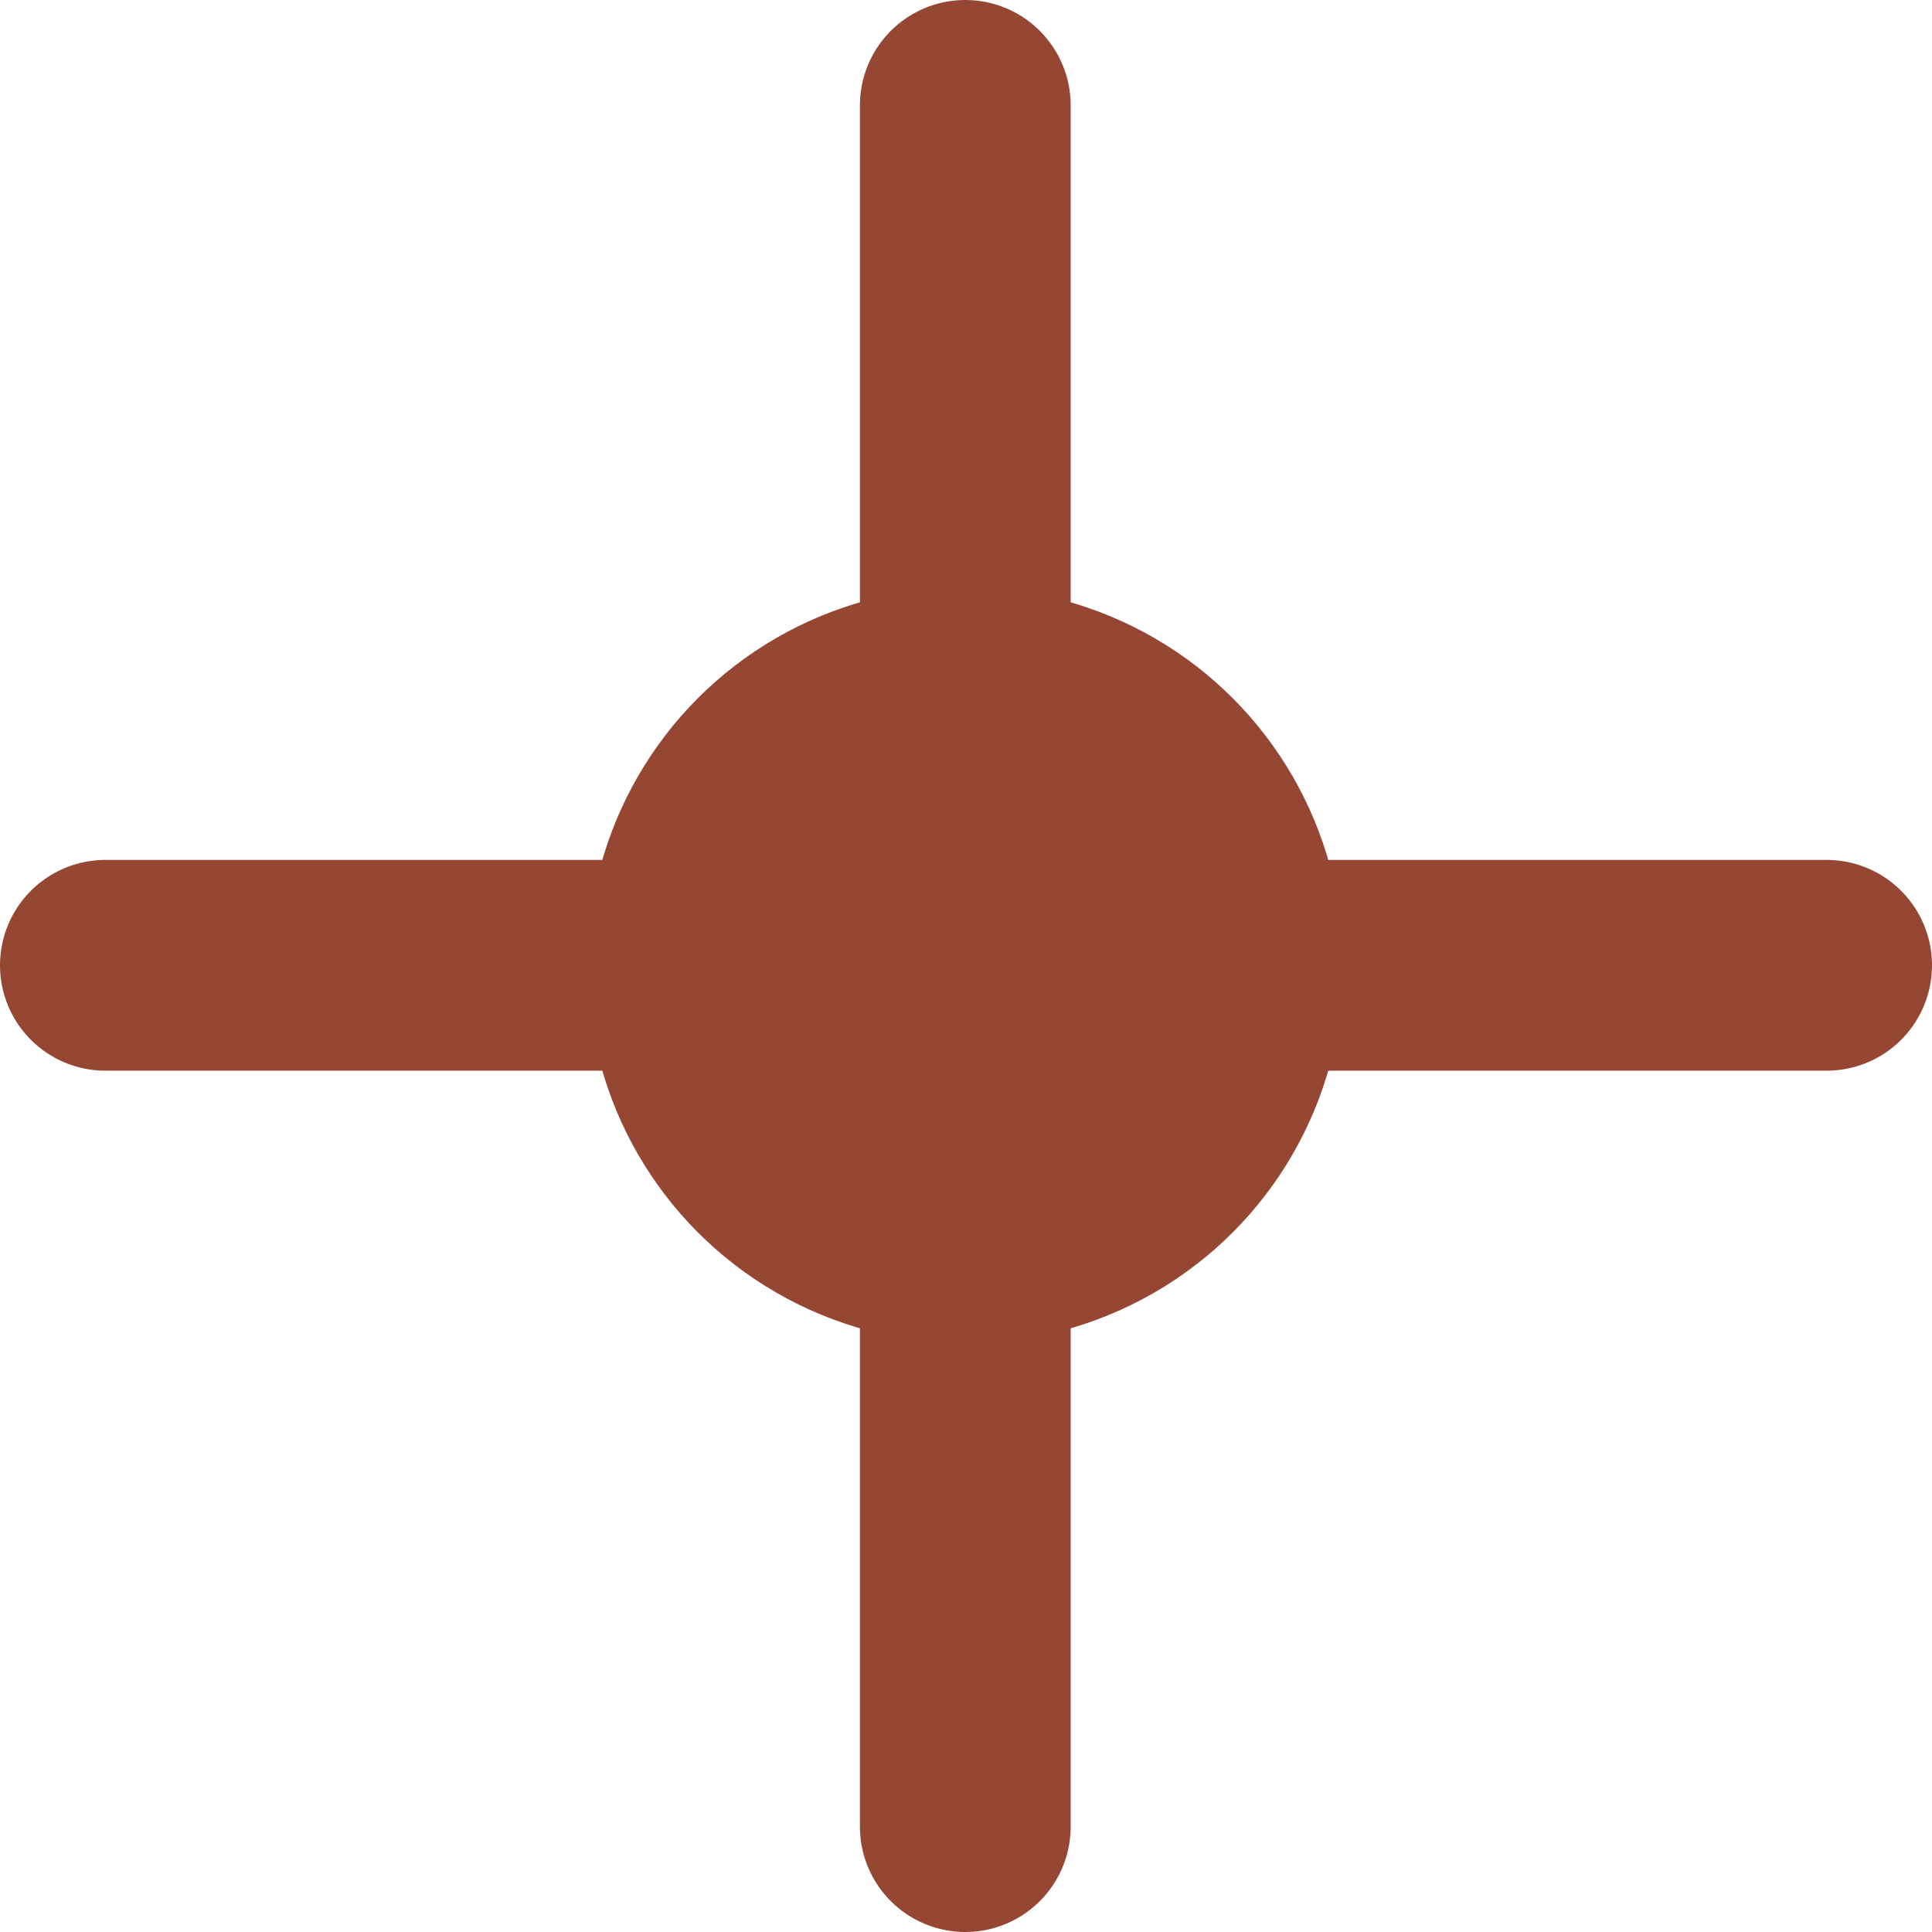 <?xml version="1.0" encoding="UTF-8"?><svg id="Calque_2" xmlns="http://www.w3.org/2000/svg" viewBox="0 0 13.75 13.75"><defs><style>.cls-1{fill:none;stroke:#954733;stroke-linecap:round;stroke-linejoin:round;stroke-width:1.5px;}.cls-2{fill:#954733;}</style></defs><g id="Calque_1-2"><circle class="cls-2" cx="6.87" cy="6.87" r="2.69"/><line class="cls-1" x1="6.87" y1=".75" x2="6.87" y2="13"/><line class="cls-1" x1=".75" y1="6.87" x2="13" y2="6.87"/></g></svg>